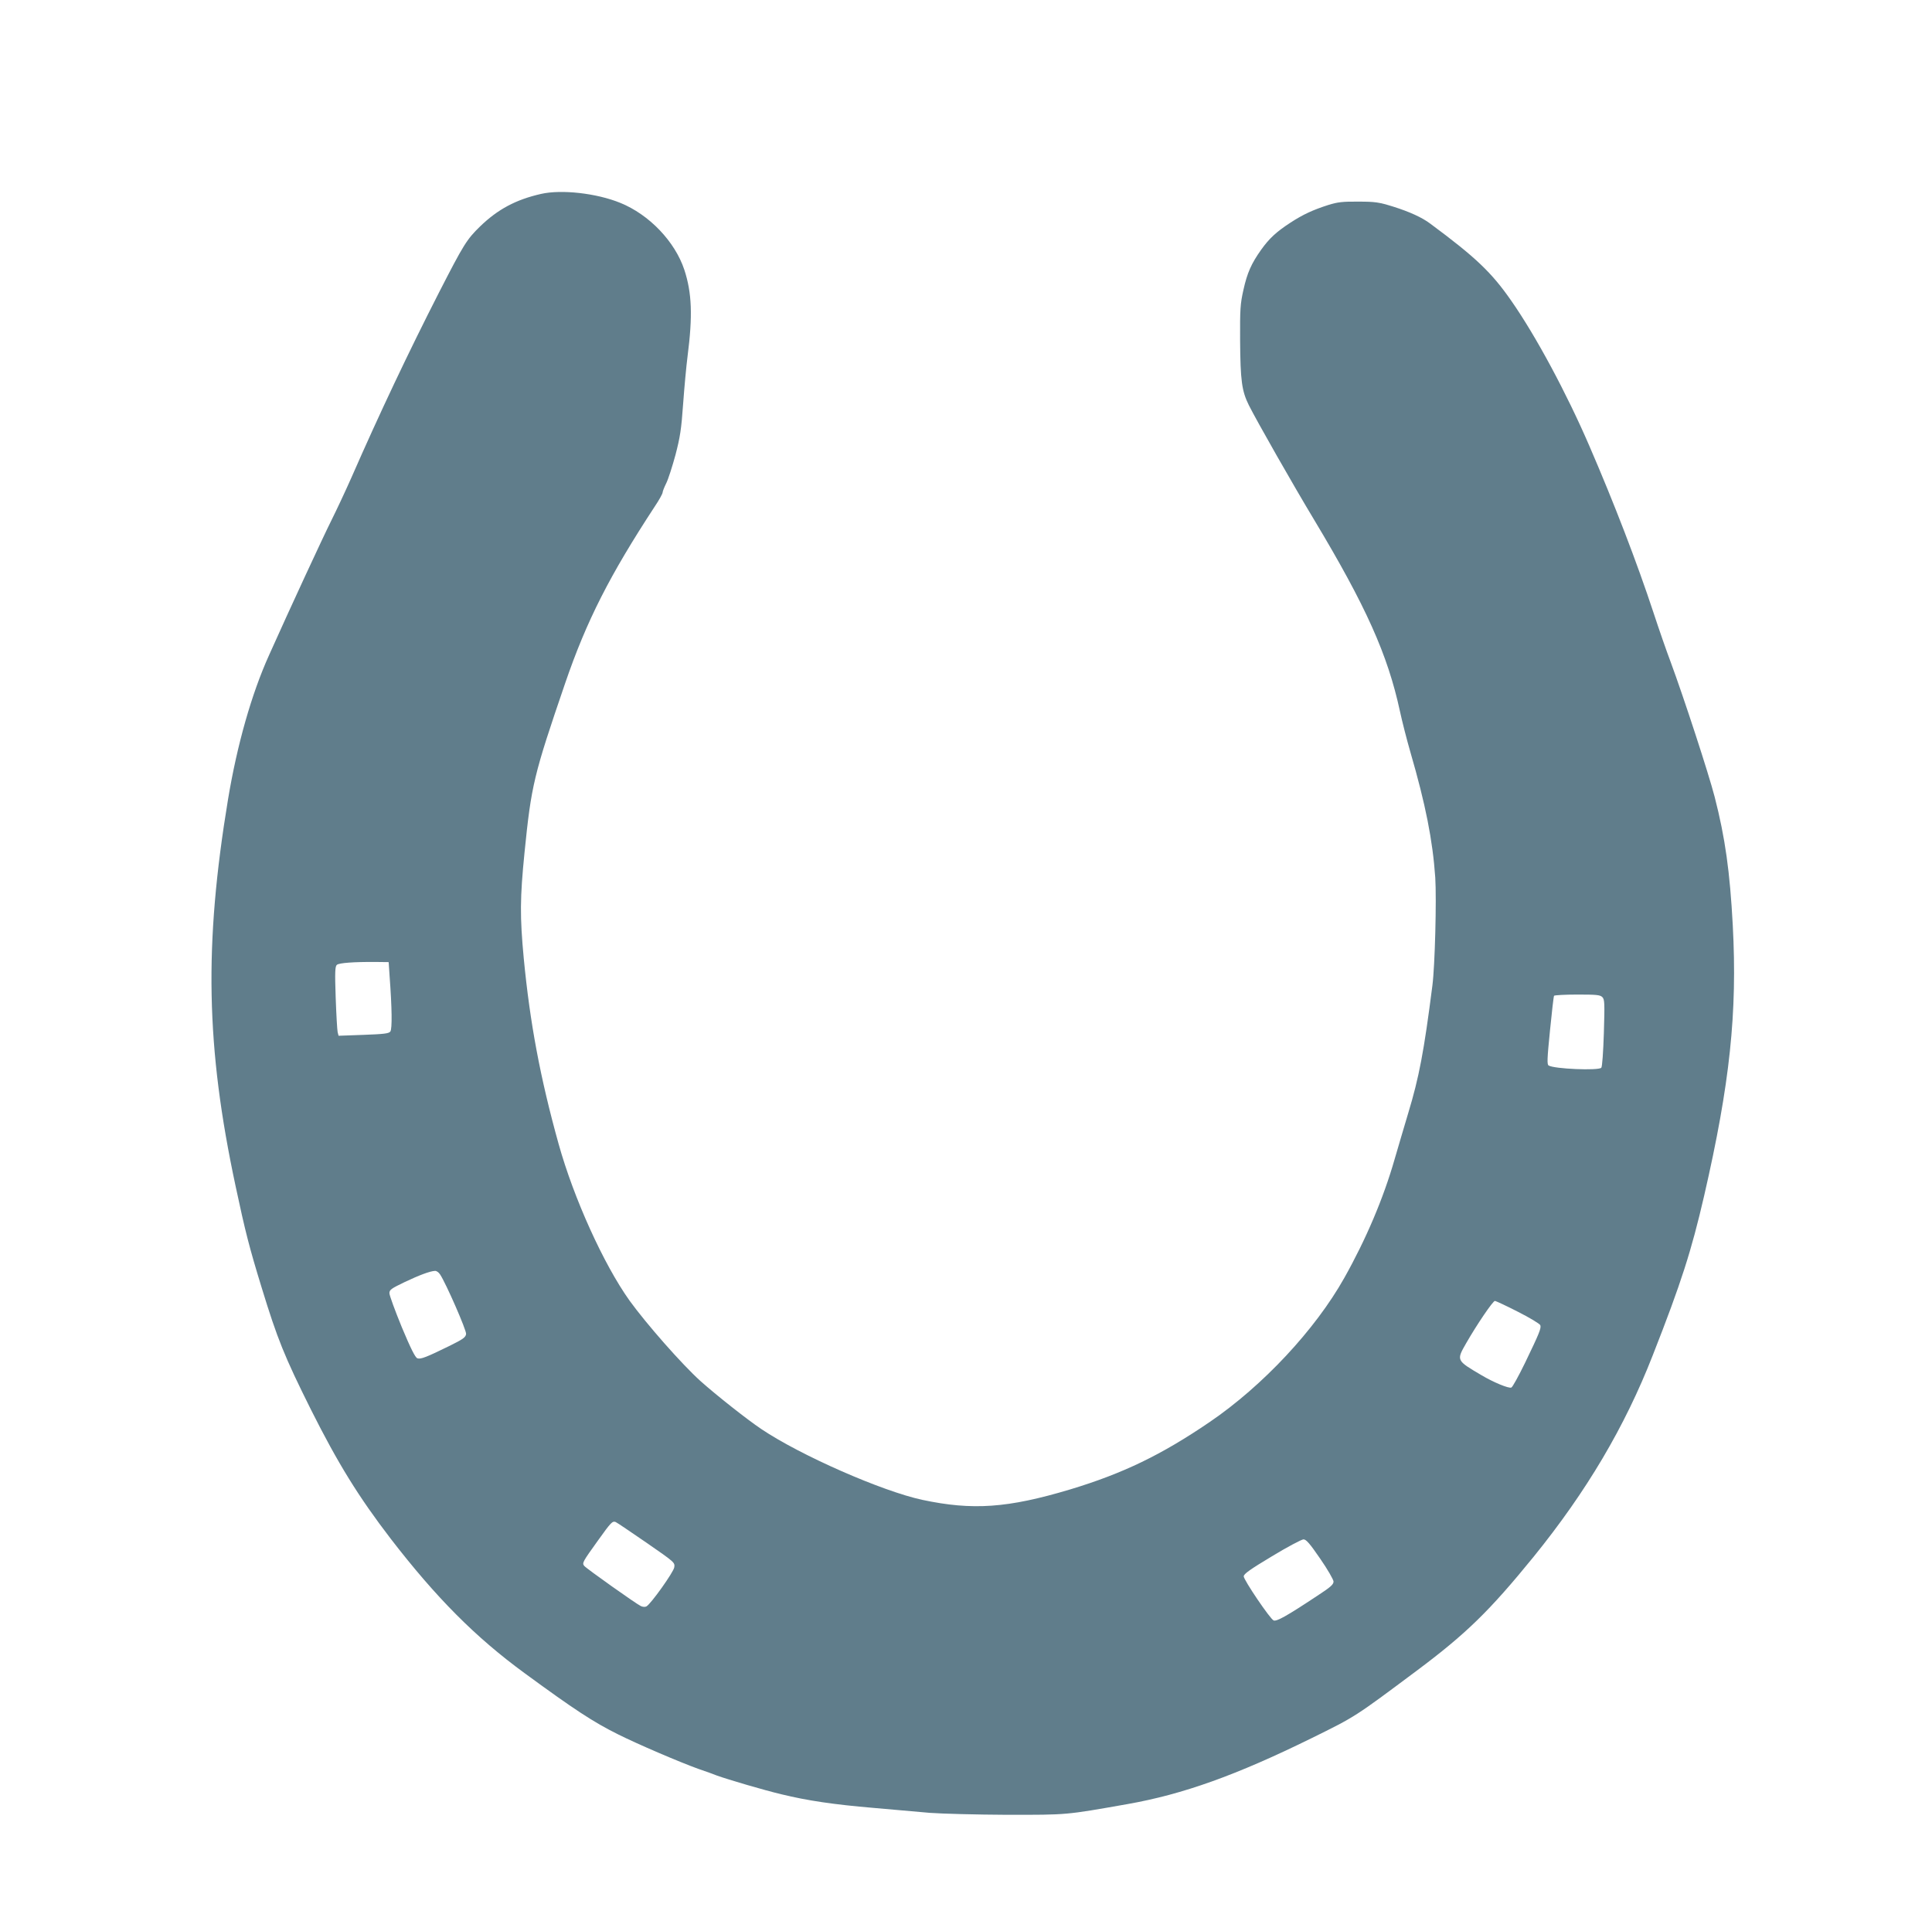 <?xml version="1.0" standalone="no"?>
<!DOCTYPE svg PUBLIC "-//W3C//DTD SVG 20010904//EN"
 "http://www.w3.org/TR/2001/REC-SVG-20010904/DTD/svg10.dtd">
<svg version="1.0" xmlns="http://www.w3.org/2000/svg"
 width="1280pt" height="1268pt" viewBox="0 0 1280 1268"
 preserveAspectRatio="xMidYMid meet">
<g transform="translate(0,1268) scale(0.1,-0.1)"
fill="#607d8b" stroke="none">
<path d="M3584 11395 c-167 -38 -286 -102 -403 -215 -89 -87 -108 -117 -274
-441 -198 -388 -393 -799 -579 -1224 -39 -88 -98 -214 -131 -280 -57 -114
-274 -582 -414 -895 -117 -259 -212 -595 -272 -955 -160 -967 -147 -1643 50
-2565 64 -301 91 -406 172 -670 105 -343 151 -457 327 -810 179 -357 315 -577
528 -855 303 -393 563 -654 887 -891 329 -241 455 -324 620 -406 130 -65 403
-182 530 -228 50 -17 106 -37 125 -45 72 -26 313 -97 427 -124 172 -42 348
-68 608 -90 127 -11 295 -26 375 -33 80 -6 311 -12 515 -13 401 0 381 -2 795
71 368 65 720 191 1220 437 292 144 284 139 695 446 328 245 483 396 775 755
351 433 605 862 790 1336 189 481 256 692 340 1055 171 743 221 1214 190 1795
-19 353 -50 578 -120 850 -39 152 -205 660 -292 895 -25 66 -76 212 -113 325
-109 331 -261 726 -425 1105 -151 350 -355 730 -518 963 -130 187 -235 287
-536 510 -54 41 -138 79 -246 113 -94 29 -118 33 -230 33 -104 1 -138 -3 -199
-22 -103 -33 -168 -63 -251 -117 -95 -62 -140 -104 -194 -179 -66 -93 -93
-154 -118 -267 -21 -93 -23 -128 -22 -334 2 -268 11 -335 58 -430 52 -104 295
-531 433 -760 342 -570 487 -892 568 -1268 14 -65 45 -187 69 -270 101 -347
148 -586 165 -832 9 -145 -2 -583 -19 -715 -56 -438 -88 -607 -160 -845 -26
-88 -67 -225 -90 -305 -74 -259 -190 -532 -334 -788 -192 -342 -539 -714 -891
-954 -320 -218 -574 -341 -925 -447 -414 -124 -647 -140 -980 -69 -265 57
-806 294 -1066 469 -94 63 -299 225 -403 318 -123 111 -358 378 -470 533 -172
241 -370 679 -470 1038 -122 438 -190 803 -231 1230 -26 277 -25 400 5 700 45
448 61 514 269 1122 142 415 296 717 594 1172 29 43 52 85 52 93 0 7 11 35 24
61 13 26 40 110 61 187 31 119 39 170 51 340 8 110 21 250 29 312 35 271 29
422 -21 575 -62 187 -232 366 -425 444 -157 64 -390 90 -525 59z m-1003 -5180
c16 -214 18 -353 5 -370 -10 -13 -40 -17 -177 -22 l-166 -6 -6 24 c-3 13 -9
116 -13 229 -6 172 -4 207 8 217 15 13 114 20 258 19 l85 -1 6 -90z m8035
-142 c15 -16 16 -37 10 -238 -4 -126 -11 -224 -17 -230 -20 -20 -312 -8 -349
15 -11 7 -10 42 9 231 12 122 24 226 27 231 3 4 72 8 154 8 127 0 151 -2 166
-17z m-7700 -1838 c40 -61 175 -370 172 -394 -3 -22 -19 -34 -108 -78 -155
-76 -193 -91 -215 -83 -14 5 -44 65 -103 206 -45 110 -82 211 -82 225 0 23 12
31 99 73 99 47 171 74 203 75 10 1 25 -10 34 -24z m7141 -247 c79 -40 145 -80
148 -89 7 -20 -7 -54 -102 -251 -42 -86 -82 -159 -90 -162 -18 -7 -119 35
-198 82 -168 99 -167 97 -100 214 70 122 176 278 189 278 6 0 75 -32 153 -72z
m-5774 -1530 c189 -131 189 -131 184 -164 -6 -33 -154 -241 -184 -258 -9 -5
-24 -4 -37 2 -29 13 -360 248 -375 266 -16 19 -11 27 91 169 86 120 95 130
117 122 8 -3 99 -65 204 -137z m4463 -105 c50 -72 88 -139 89 -152 0 -20 -19
-37 -108 -95 -205 -136 -269 -171 -289 -163 -22 8 -198 268 -198 292 0 16 42
46 187 133 102 62 197 112 209 112 18 0 42 -28 110 -127z"/>
</g>
</svg>
